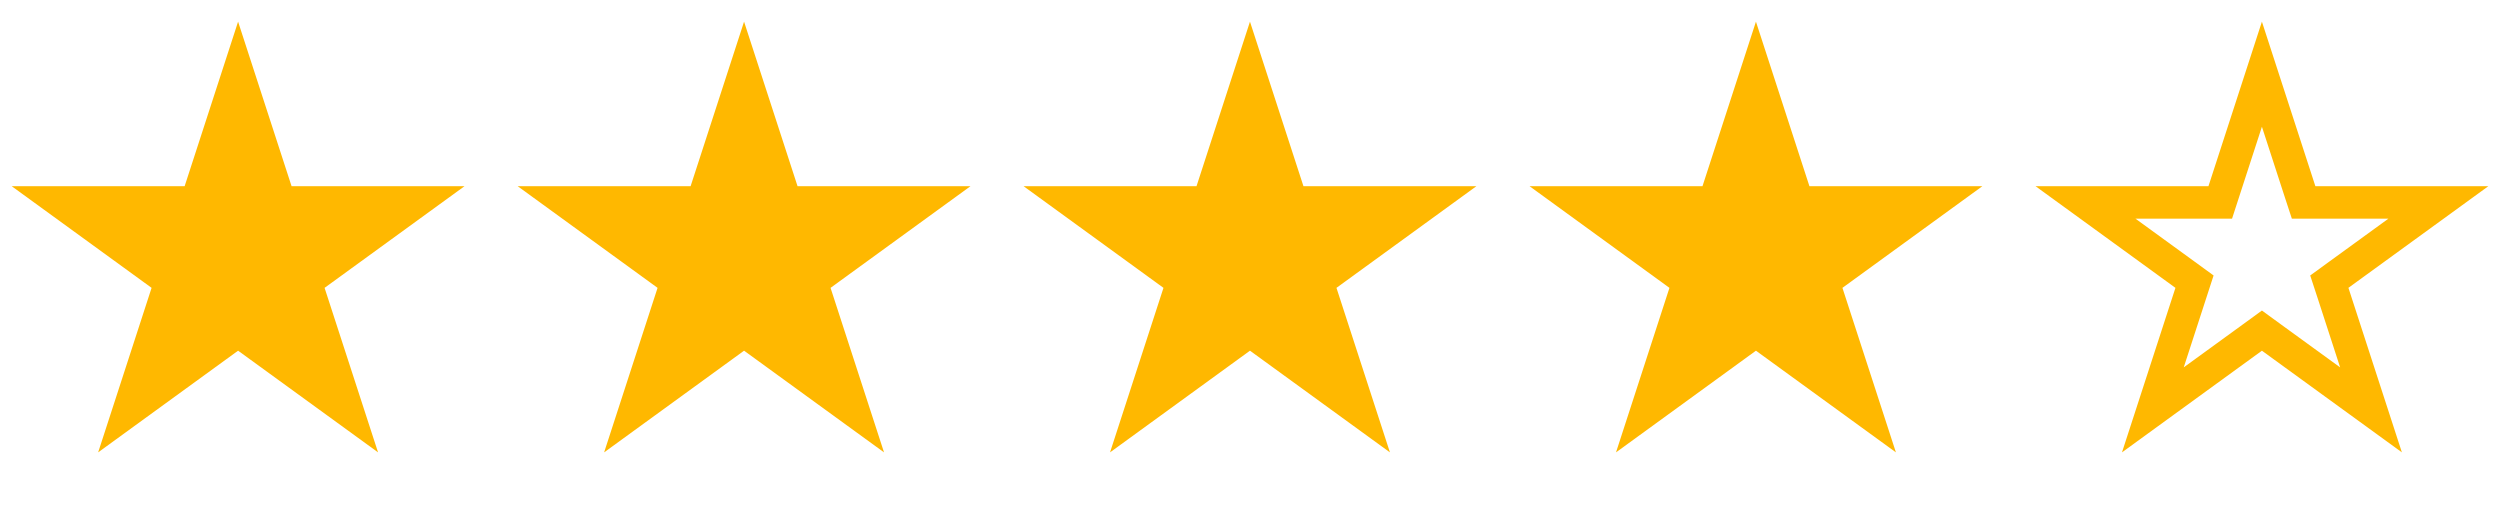 <svg width="77" height="16" viewBox="0 0 77 16" fill="none" xmlns="http://www.w3.org/2000/svg">
<path d="M7.333 0.667L8.98 5.734H14.308L9.997 8.866L11.644 13.933L7.333 10.801L3.023 13.933L4.669 8.866L0.359 5.734H5.687L7.333 0.667Z" fill="#FFB800"/>
<path d="M22.917 0.667L24.564 5.734H29.892L25.581 8.866L27.228 13.933L22.917 10.801L18.607 13.933L20.253 8.866L15.943 5.734H21.271L22.917 0.667Z" fill="#FFB800"/>
<path d="M38.499 0.667L40.146 5.734H45.474L41.163 8.866L42.81 13.933L38.499 10.801L34.189 13.933L35.835 8.866L31.525 5.734H36.853L38.499 0.667Z" fill="#FFB800"/>
<path d="M54.083 0.667L55.73 5.734H61.058L56.747 8.866L58.394 13.933L54.083 10.801L49.773 13.933L51.419 8.866L47.109 5.734H52.437L54.083 0.667Z" fill="#FFB800"/>
<path d="M69.667 2.285L70.838 5.889L70.951 6.234H71.314H75.103L72.037 8.461L71.743 8.675L71.856 9.02L73.027 12.624L69.961 10.397L69.667 10.183L69.373 10.397L66.308 12.624L67.479 9.02L67.591 8.675L67.297 8.461L64.232 6.234H68.021H68.384L68.496 5.889L69.667 2.285Z" stroke="#FFB800"/>
</svg>
